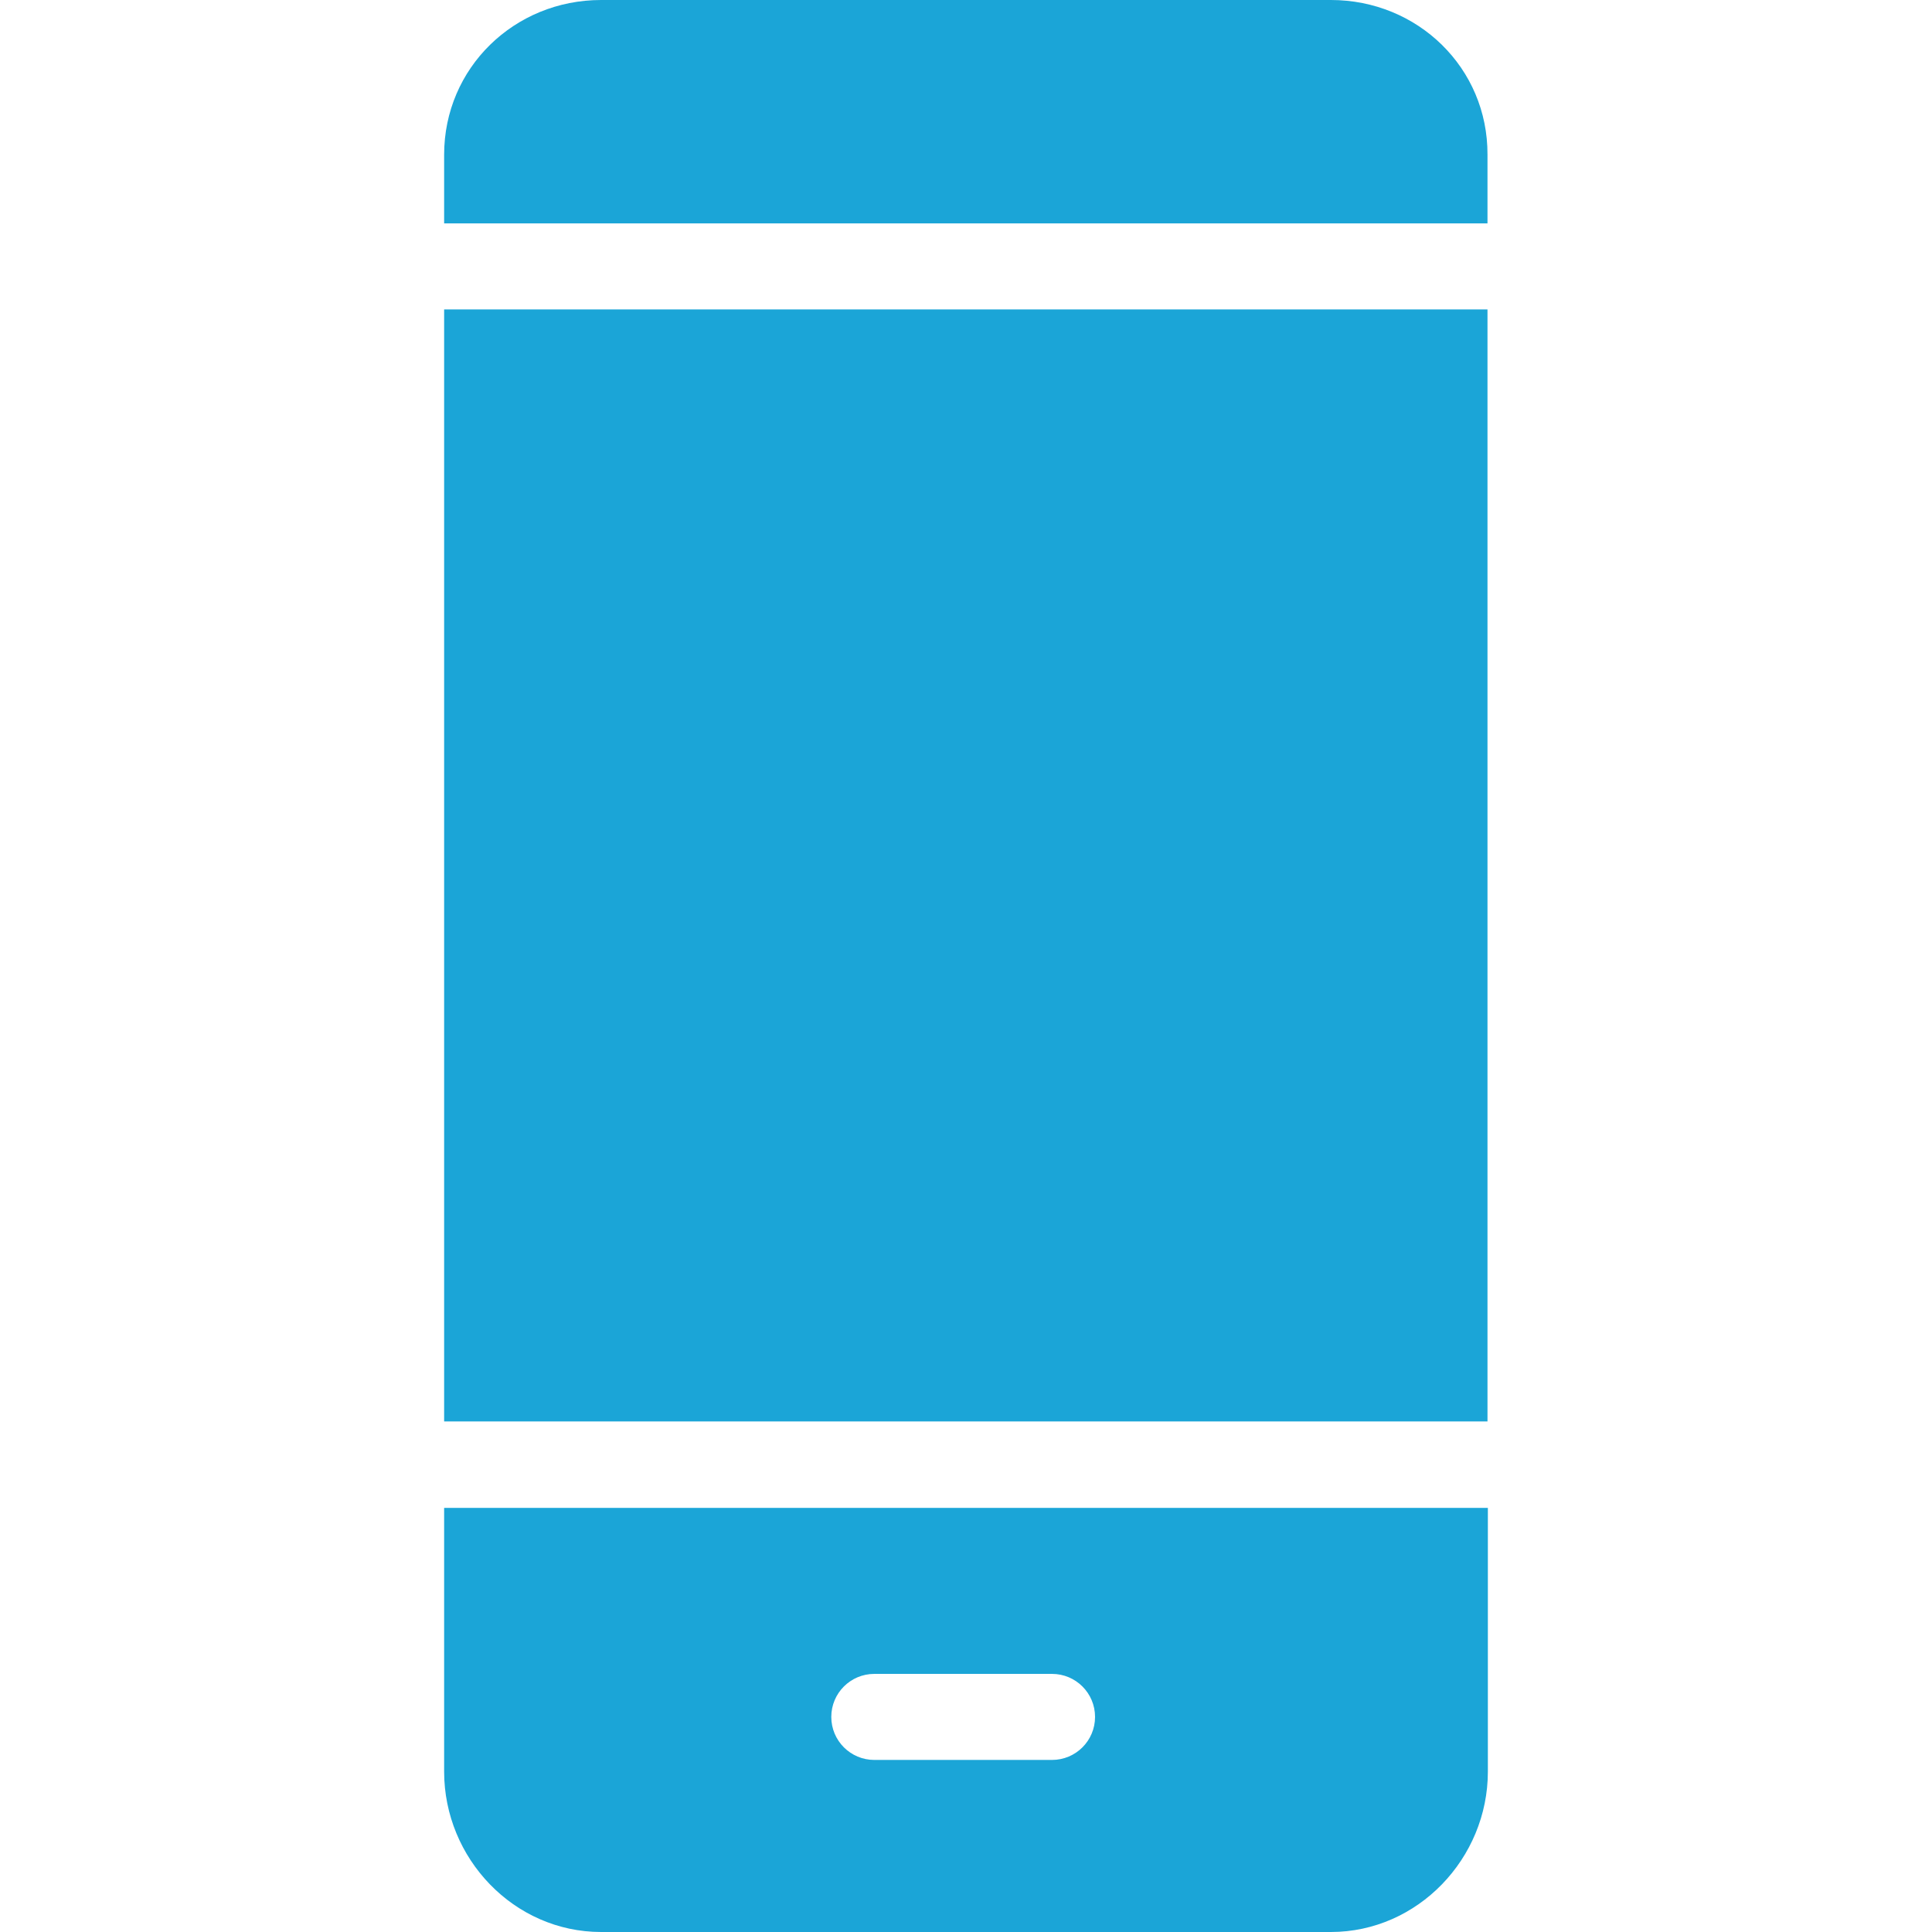 <svg xmlns="http://www.w3.org/2000/svg" viewBox="0 0 512 512"><path d="M352.7 0H159.3c-23 0-41.6 18-41.6 41v18.2h276.5V41c.1-23-18.5-41-41.5-41zm-235 399.6v69.9c0 23 18.5 42.5 41.6 42.5h193.4c23 0 41.6-19.5 41.6-42.5v-69.9H117.7zm161.1 66.8h-47.1c-6.3 0-11.4-5.1-11.4-11.4s5.1-11.4 11.4-11.4h47.1c6.3 0 11.4 5.1 11.4 11.4 0 6.3-5.1 11.4-11.4 11.4zM117.7 82v294.7h276.5V82H117.7z" fill="#1ba5d7"/></svg>